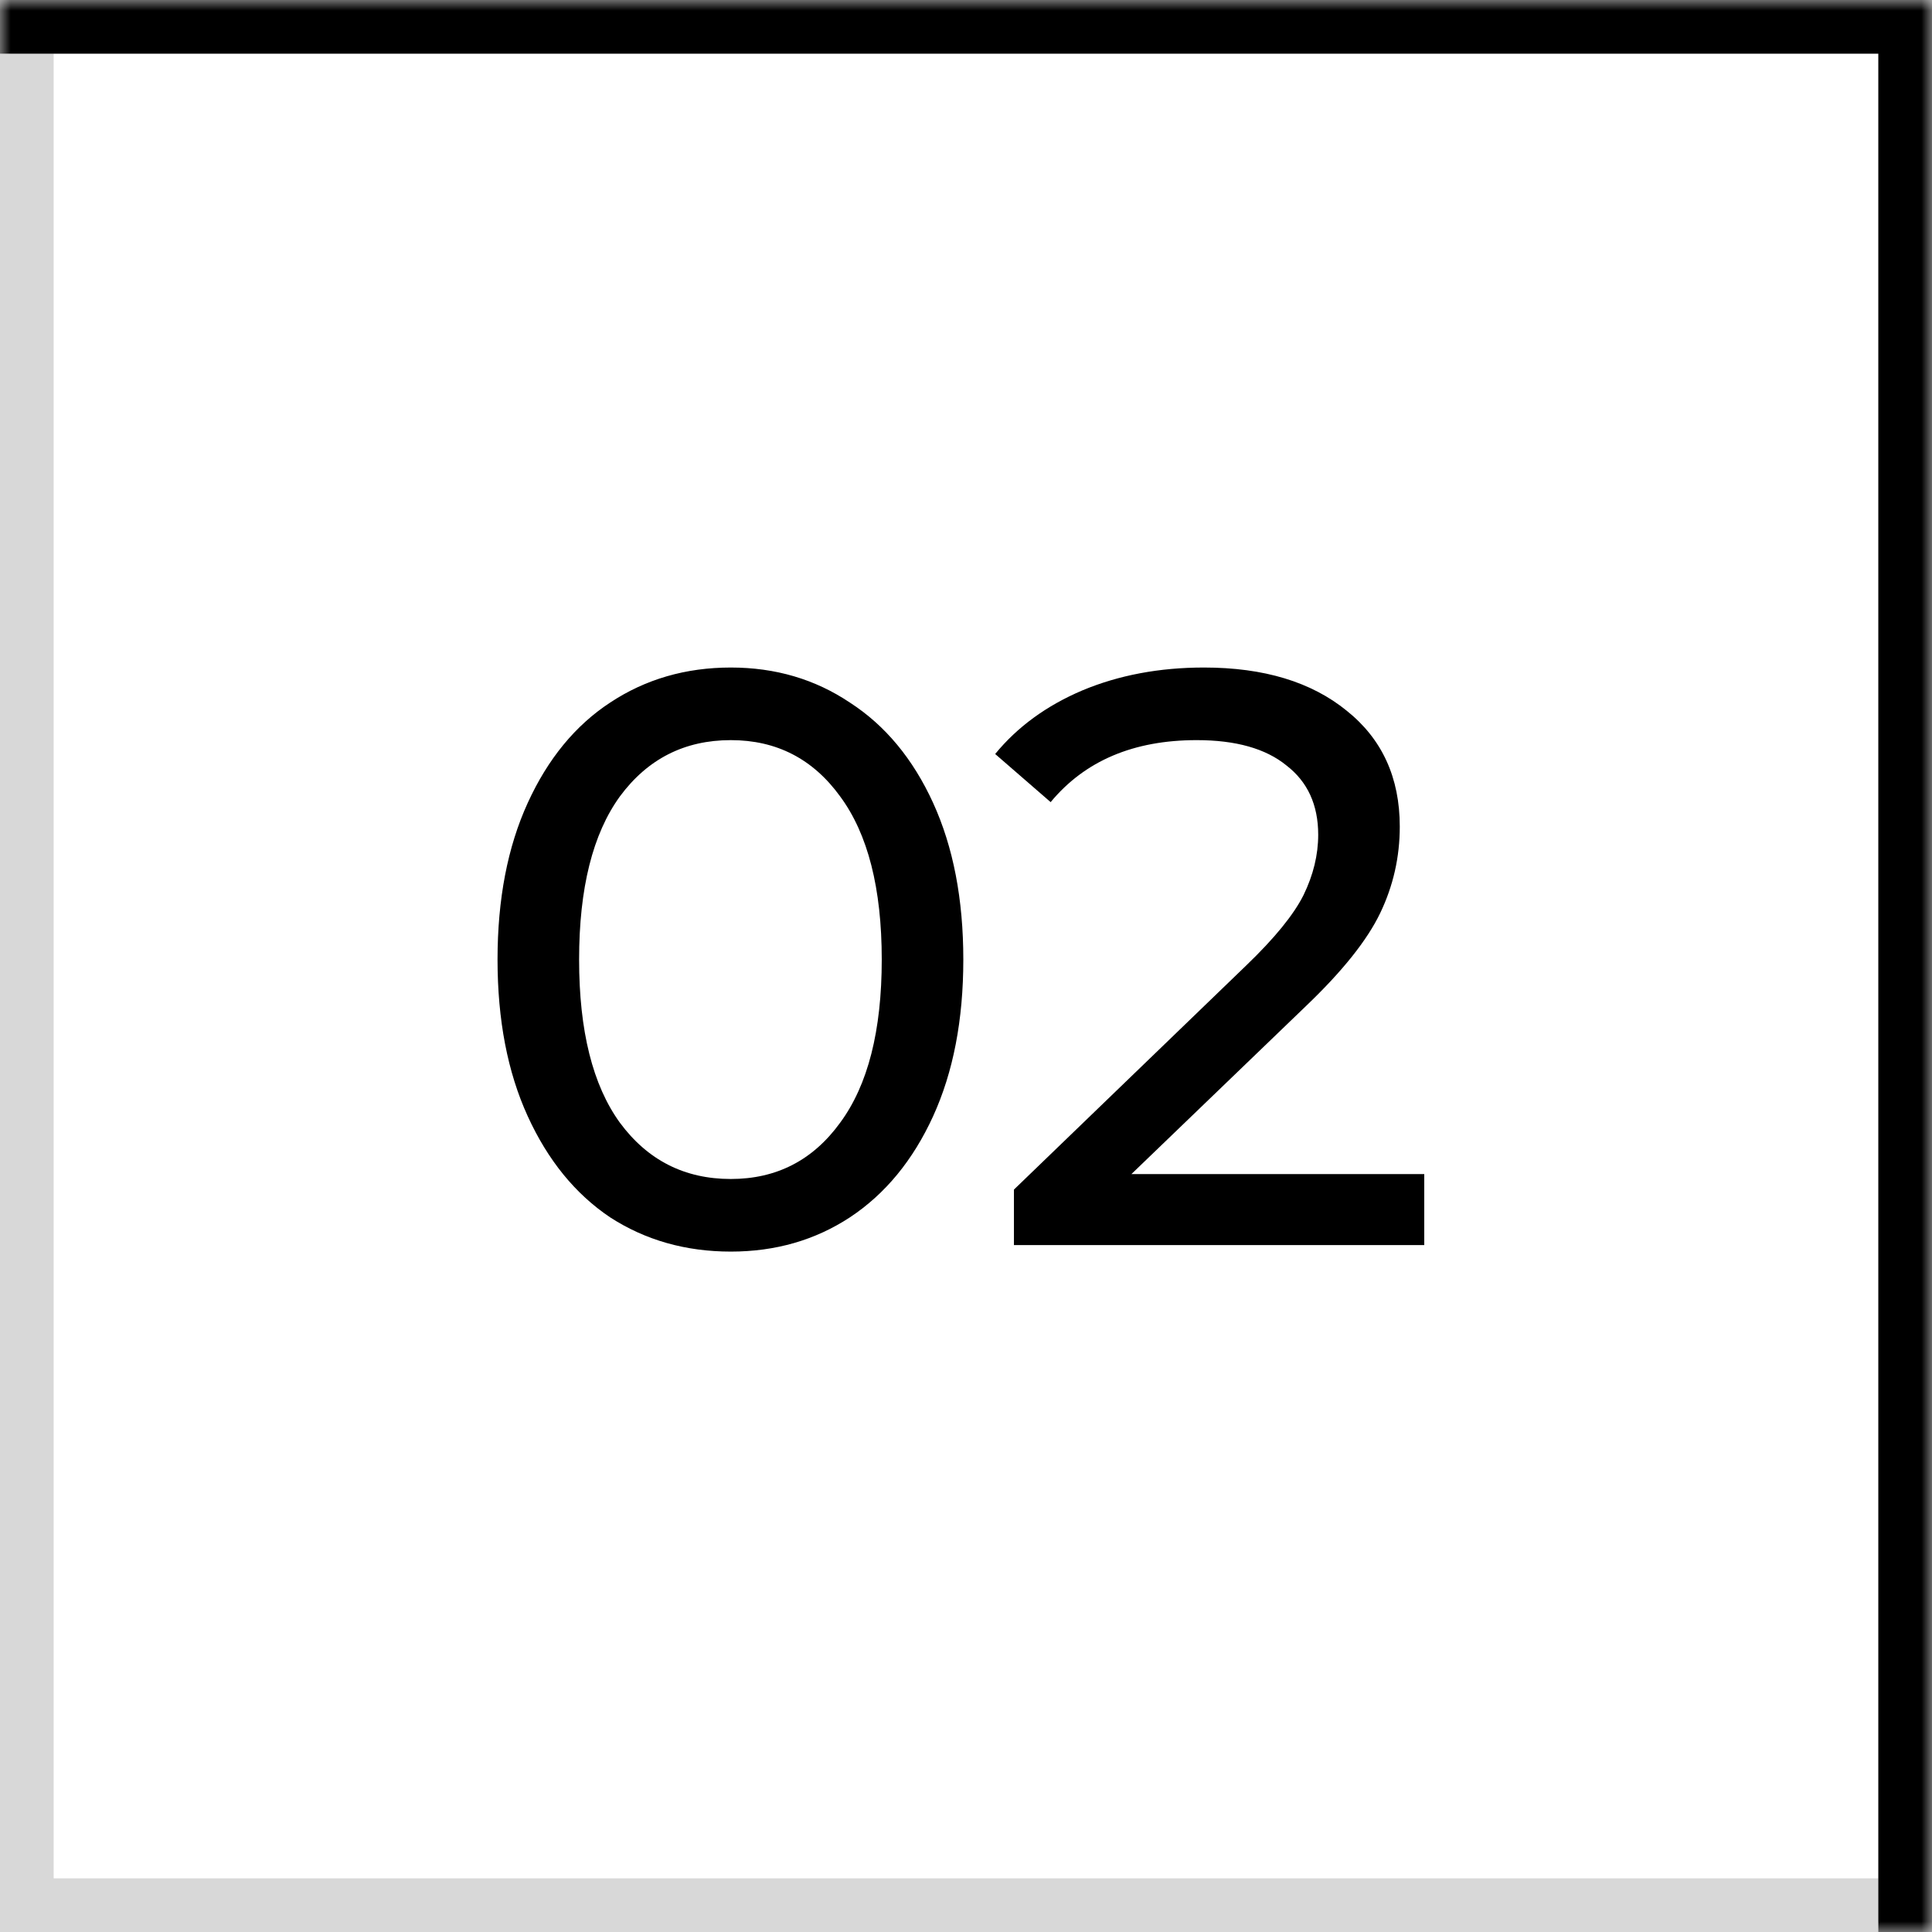 <?xml version="1.0" encoding="UTF-8"?> <svg xmlns="http://www.w3.org/2000/svg" width="90" height="90" viewBox="0 0 90 90" fill="none"><rect x="1.25" y="1.25" width="87.5" height="87.5" stroke="#D8D8D8" stroke-width="2.5"></rect><mask id="path-2-inside-1_377_95" fill="white"><path d="M0 0H90V90H0V0Z"></path></mask><path d="M90 0H92.5V-2.5H90V0ZM0 2.5H90V-2.5H0V2.5ZM87.5 0V90H92.5V0H87.5Z" fill="black" mask="url(#path-2-inside-1_377_95)"></path><path d="M34.045 58.304C31.942 58.304 30.067 57.772 28.421 56.708C26.799 55.619 25.52 54.048 24.583 51.996C23.645 49.944 23.177 47.512 23.177 44.7C23.177 41.888 23.645 39.456 24.583 37.404C25.52 35.352 26.799 33.794 28.421 32.73C30.067 31.641 31.942 31.096 34.045 31.096C36.122 31.096 37.971 31.641 39.593 32.73C41.239 33.794 42.531 35.352 43.469 37.404C44.406 39.456 44.875 41.888 44.875 44.7C44.875 47.512 44.406 49.944 43.469 51.996C42.531 54.048 41.239 55.619 39.593 56.708C37.971 57.772 36.122 58.304 34.045 58.304ZM34.045 54.922C36.173 54.922 37.87 54.048 39.137 52.3C40.429 50.552 41.075 48.019 41.075 44.7C41.075 41.381 40.429 38.848 39.137 37.1C37.87 35.352 36.173 34.478 34.045 34.478C31.891 34.478 30.169 35.352 28.877 37.1C27.61 38.848 26.977 41.381 26.977 44.7C26.977 48.019 27.61 50.552 28.877 52.3C30.169 54.048 31.891 54.922 34.045 54.922ZM66.347 54.694V58H47.233V55.416L58.063 44.966C59.38 43.699 60.267 42.61 60.723 41.698C61.179 40.761 61.407 39.823 61.407 38.886C61.407 37.493 60.913 36.416 59.925 35.656C58.962 34.871 57.569 34.478 55.745 34.478C52.806 34.478 50.539 35.441 48.943 37.366L46.359 35.124C47.398 33.857 48.753 32.869 50.425 32.16C52.122 31.451 54.01 31.096 56.087 31.096C58.874 31.096 61.09 31.767 62.737 33.11C64.384 34.427 65.207 36.226 65.207 38.506C65.207 39.925 64.903 41.267 64.295 42.534C63.687 43.801 62.534 45.245 60.837 46.866L52.705 54.694H66.347Z" fill="black"></path></svg> 